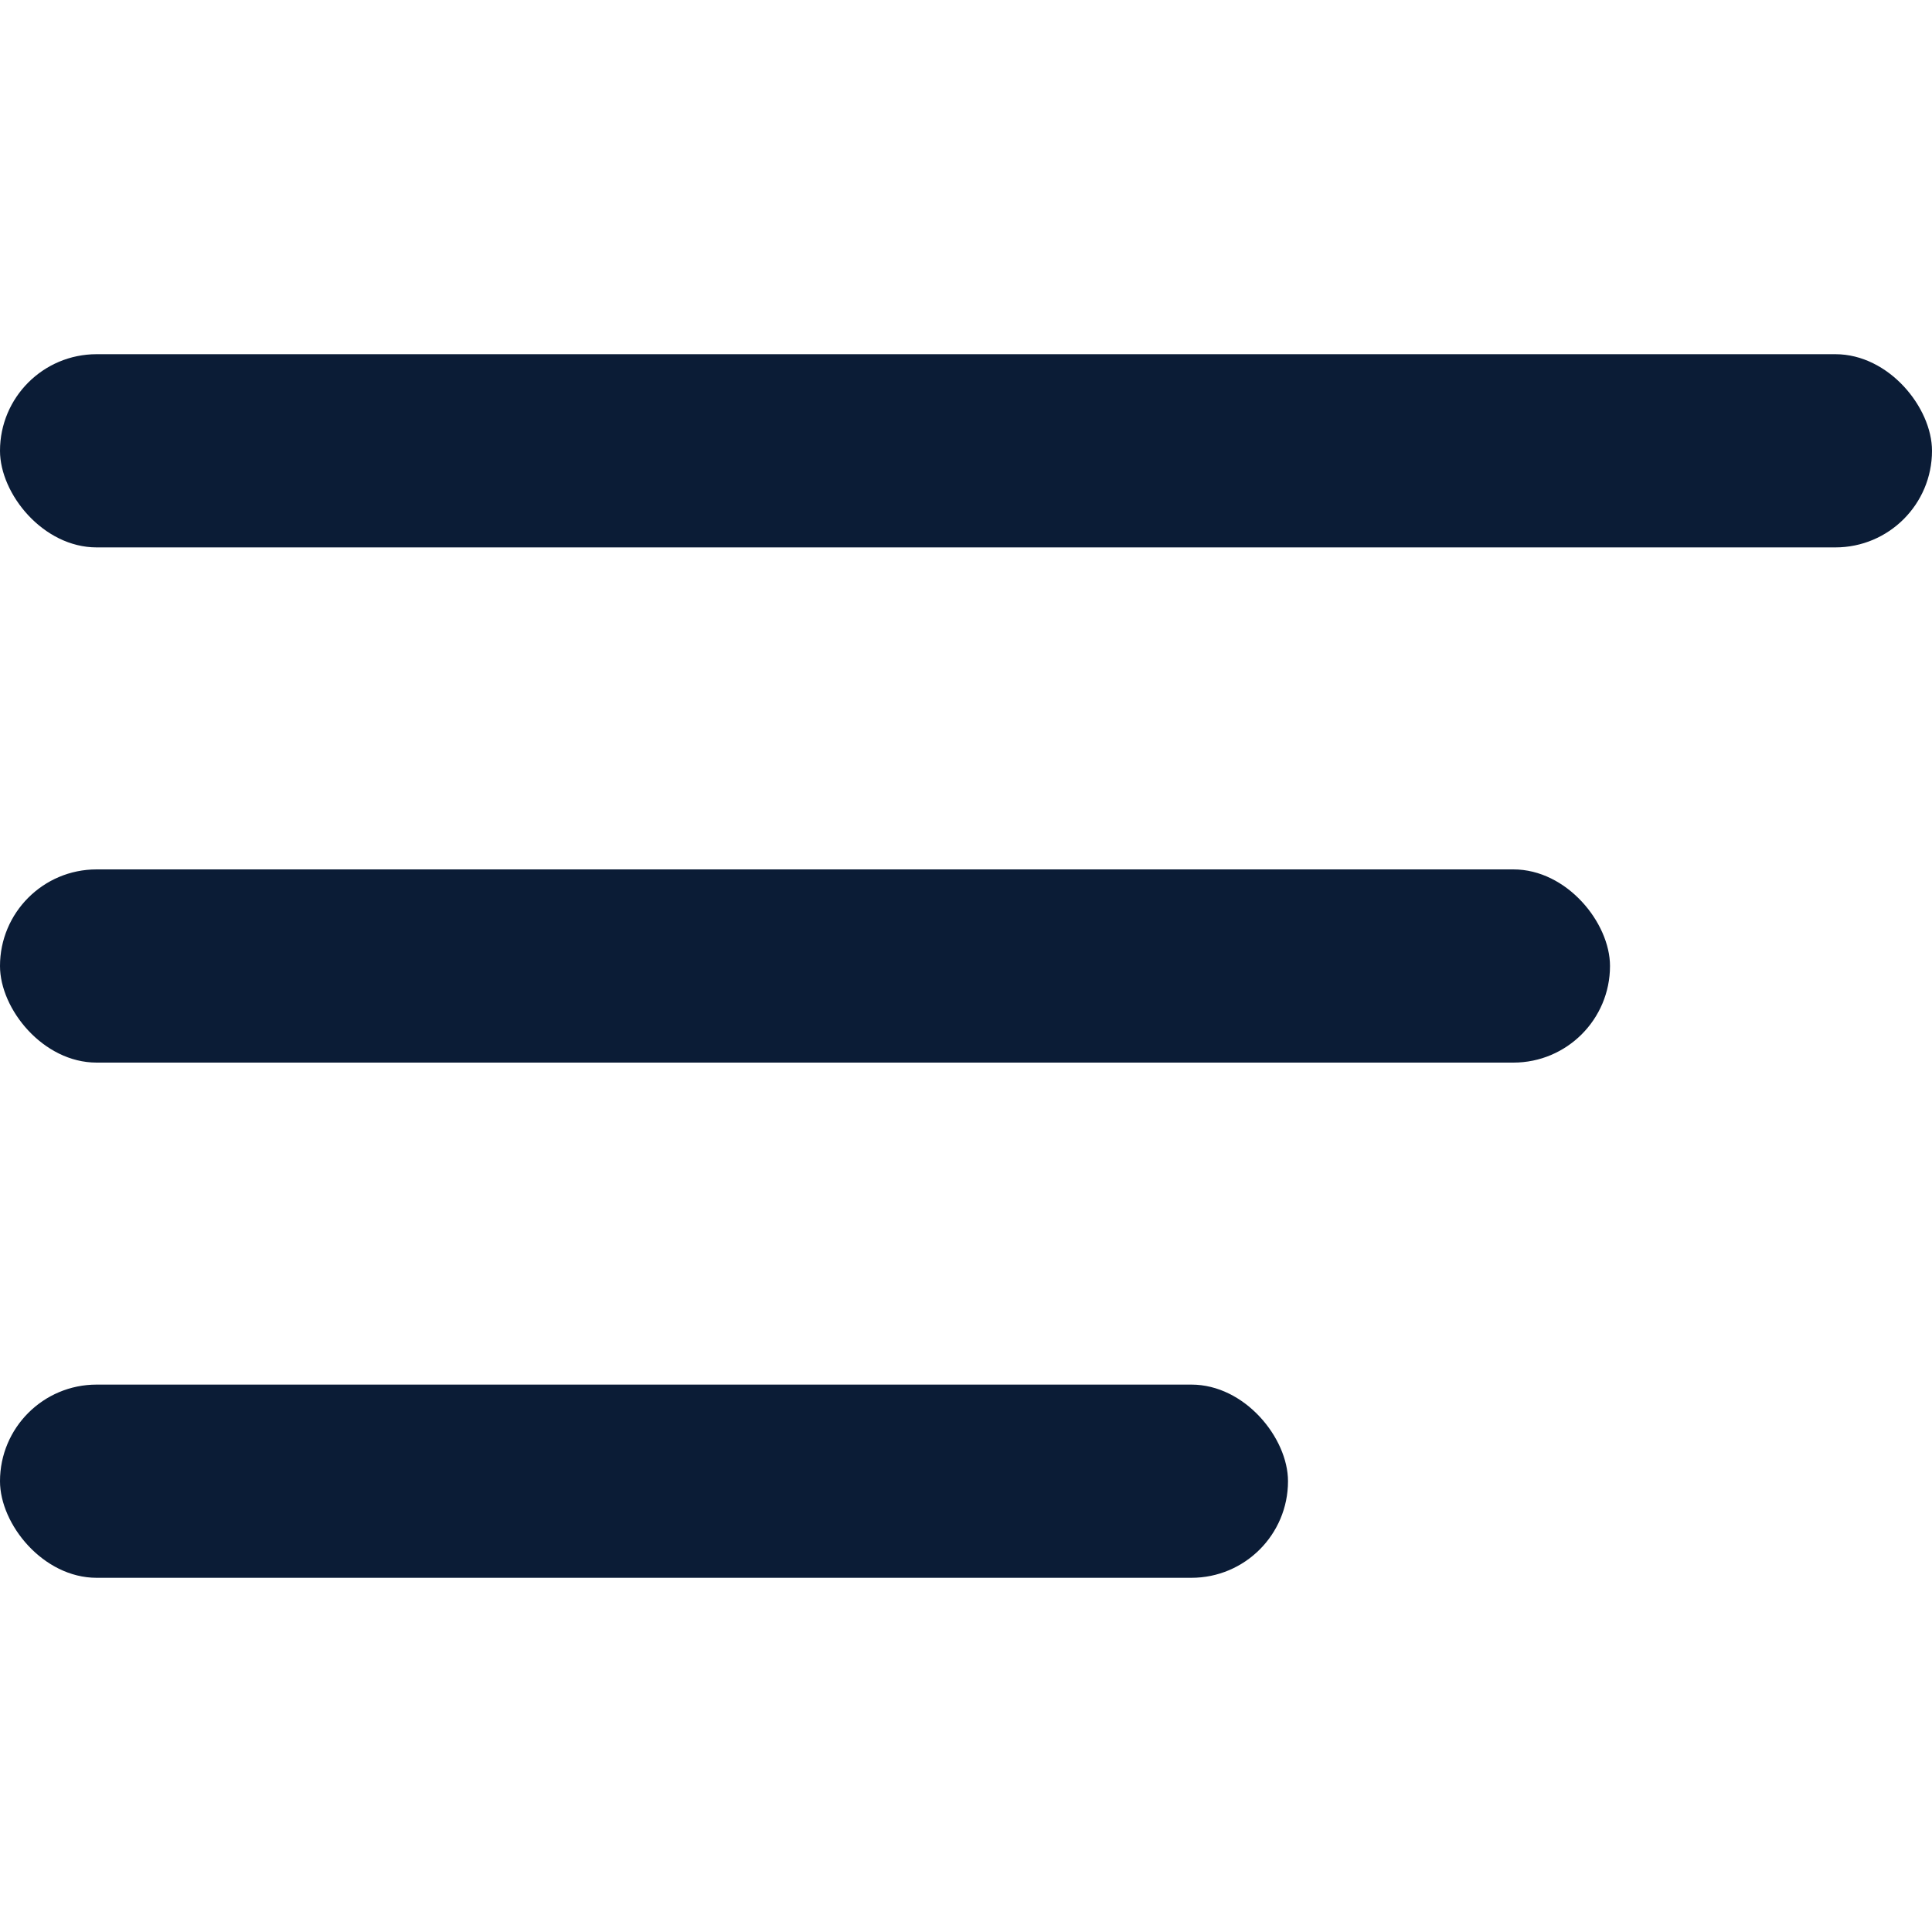 <svg width="30" height="30" viewBox="0 0 30 30" fill="none" xmlns="http://www.w3.org/2000/svg">
<rect y="5.5" width="30" height="3" rx="1.5" fill="#0B1C36"/>
<rect y="13.5" width="25" height="3" rx="1.5" fill="#0B1C36"/>
<rect y="21.5" width="20" height="3" rx="1.5" fill="#0B1C36"/>
</svg>
